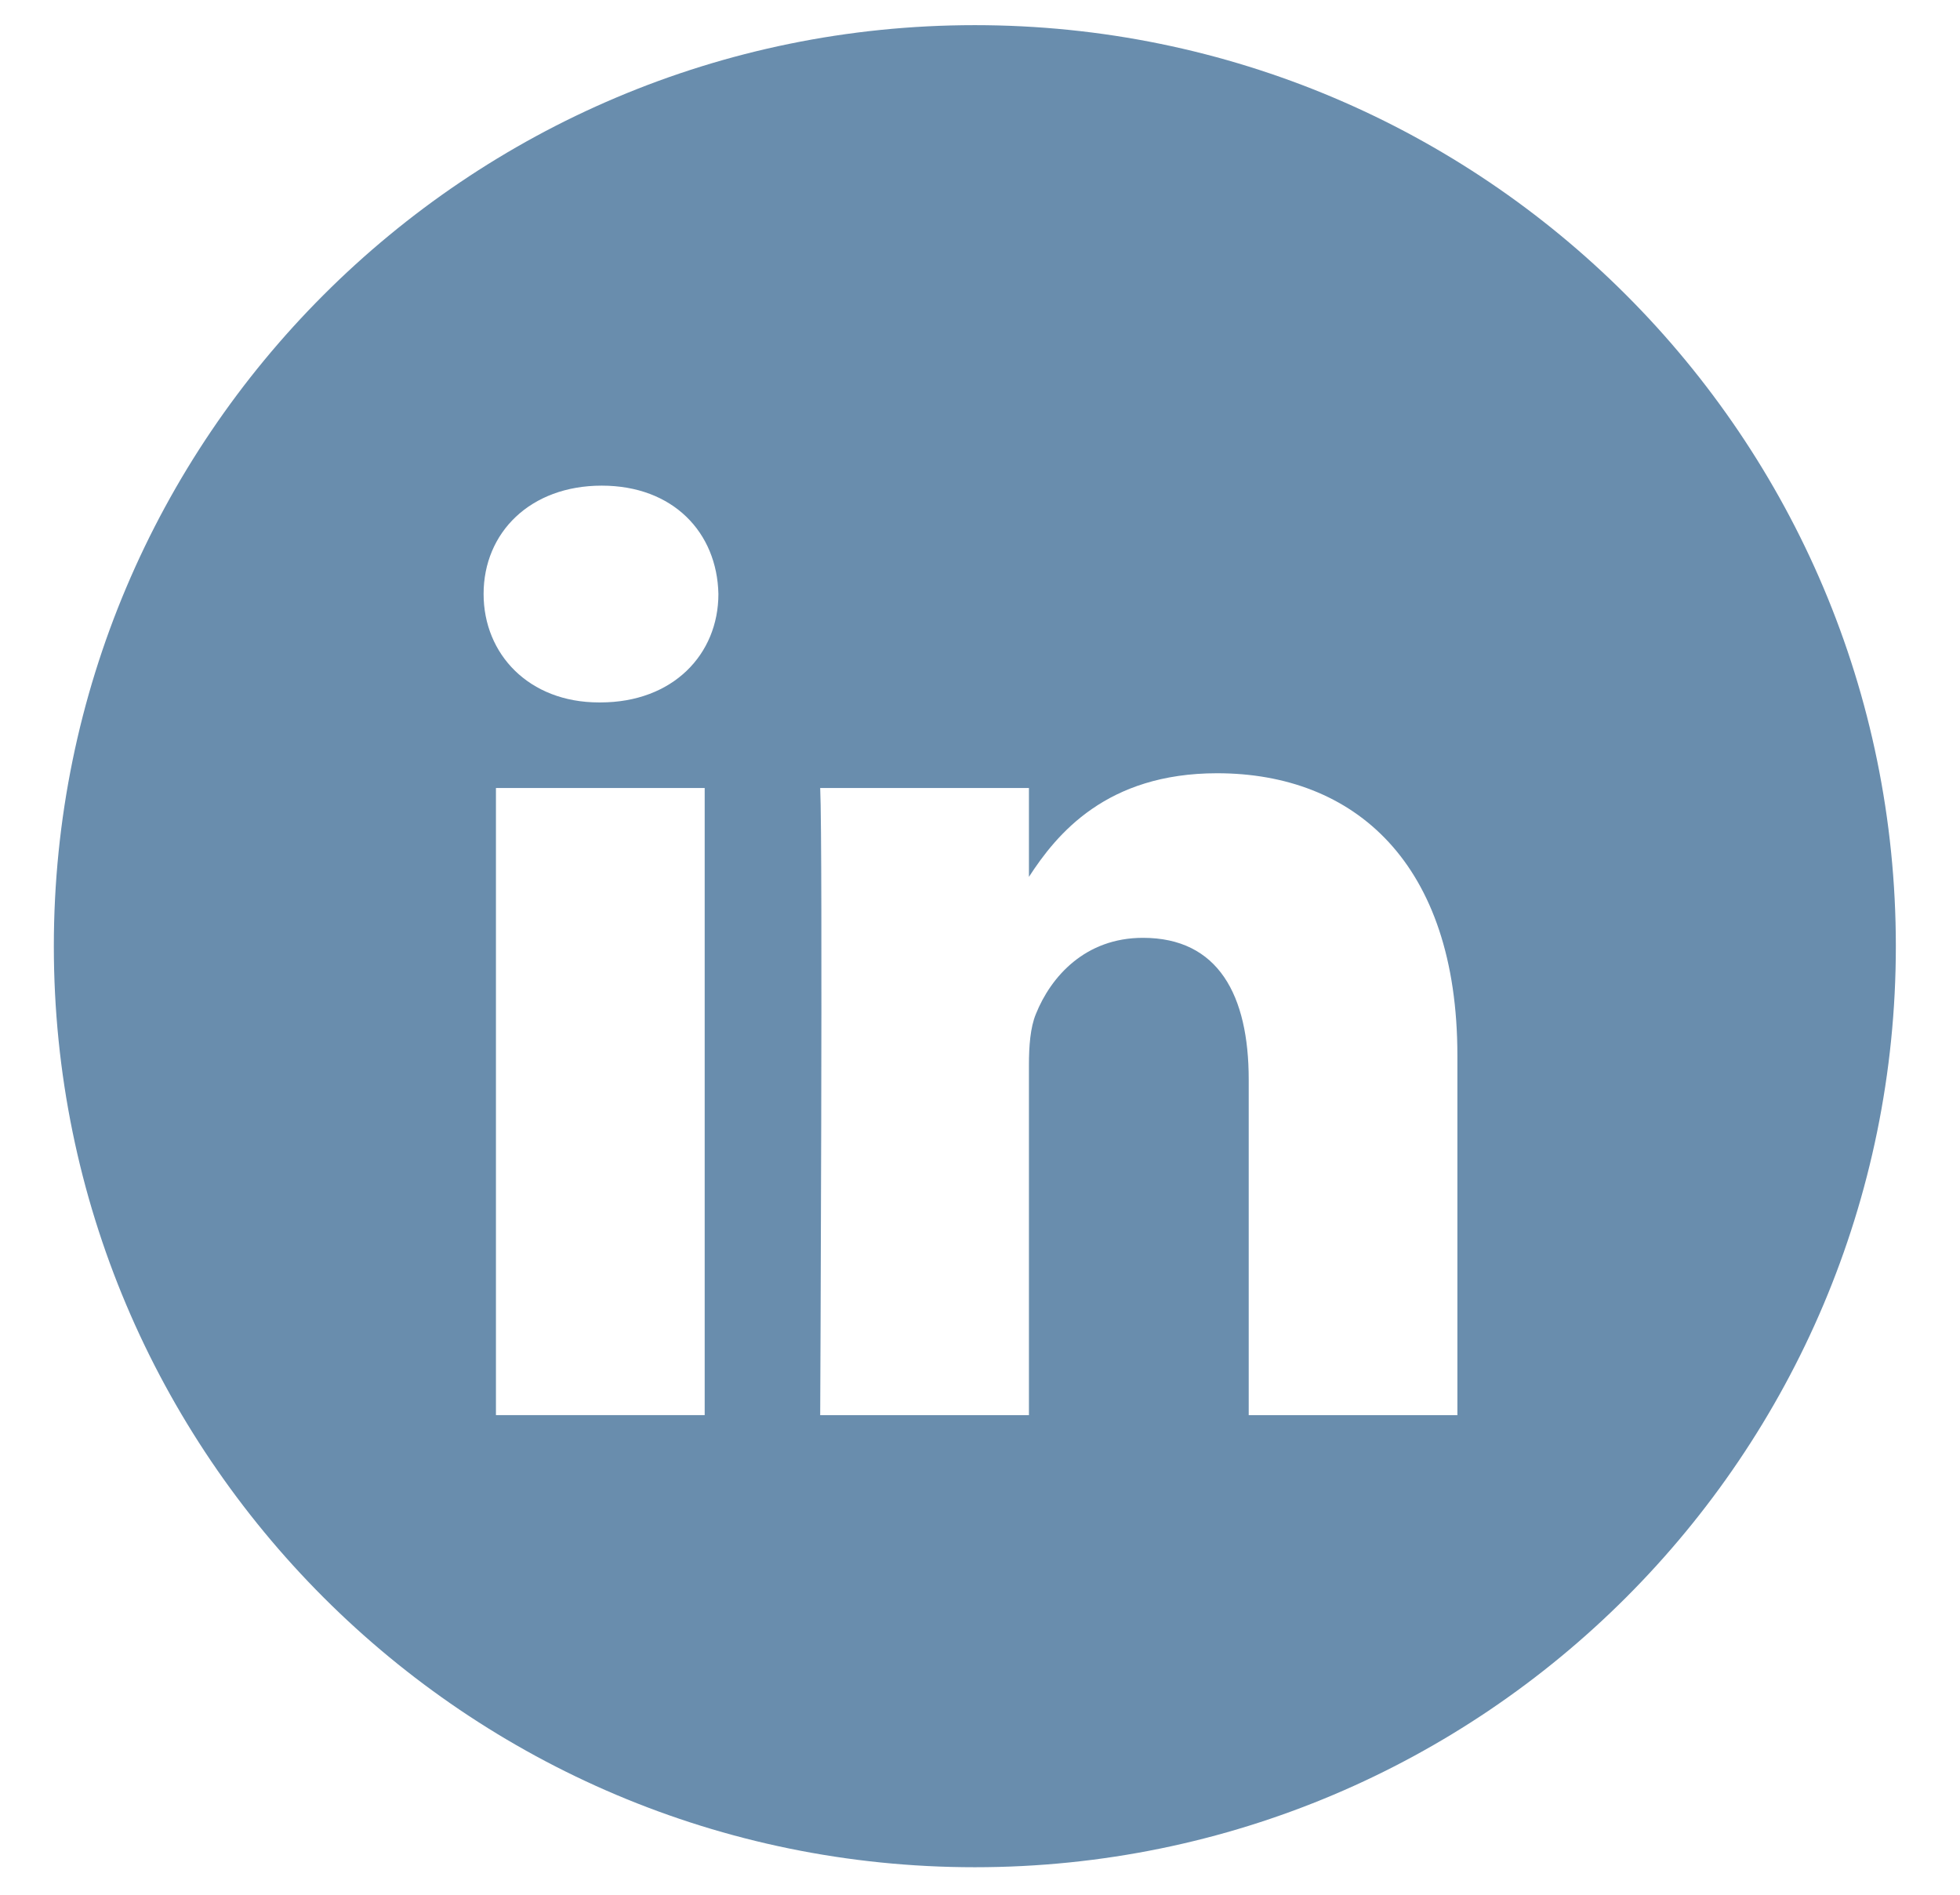 <?xml version="1.0" encoding="UTF-8"?>
<svg xmlns="http://www.w3.org/2000/svg" width="30" height="29" viewBox="0 0 30 29" fill="none">
  <path id="Combined-Shape" fill-rule="evenodd" clip-rule="evenodd" d="M14.921 0.385C7.135 0.385 0.824 6.696 0.824 14.482C0.824 22.267 7.135 28.579 14.921 28.579C22.706 28.579 29.018 22.267 29.018 14.482C29.018 6.696 22.706 0.385 14.921 0.385ZM7.591 12.061H10.786V21.659H7.591V12.061ZM10.996 9.091C10.976 8.15 10.303 7.433 9.21 7.433C8.117 7.433 7.402 8.15 7.402 9.091C7.402 10.013 8.096 10.751 9.168 10.751H9.189C10.303 10.751 10.996 10.013 10.996 9.091ZM18.629 11.835C20.731 11.835 22.307 13.208 22.307 16.156L22.307 21.66H19.113V16.524C19.113 15.234 18.65 14.354 17.494 14.354C16.611 14.354 16.085 14.947 15.855 15.521C15.77 15.726 15.749 16.012 15.749 16.299V21.66H12.554C12.554 21.66 12.596 12.962 12.554 12.061H15.749V13.421C16.173 12.767 16.933 11.835 18.629 11.835Z" fill="#698DAD"></path>
</svg>
